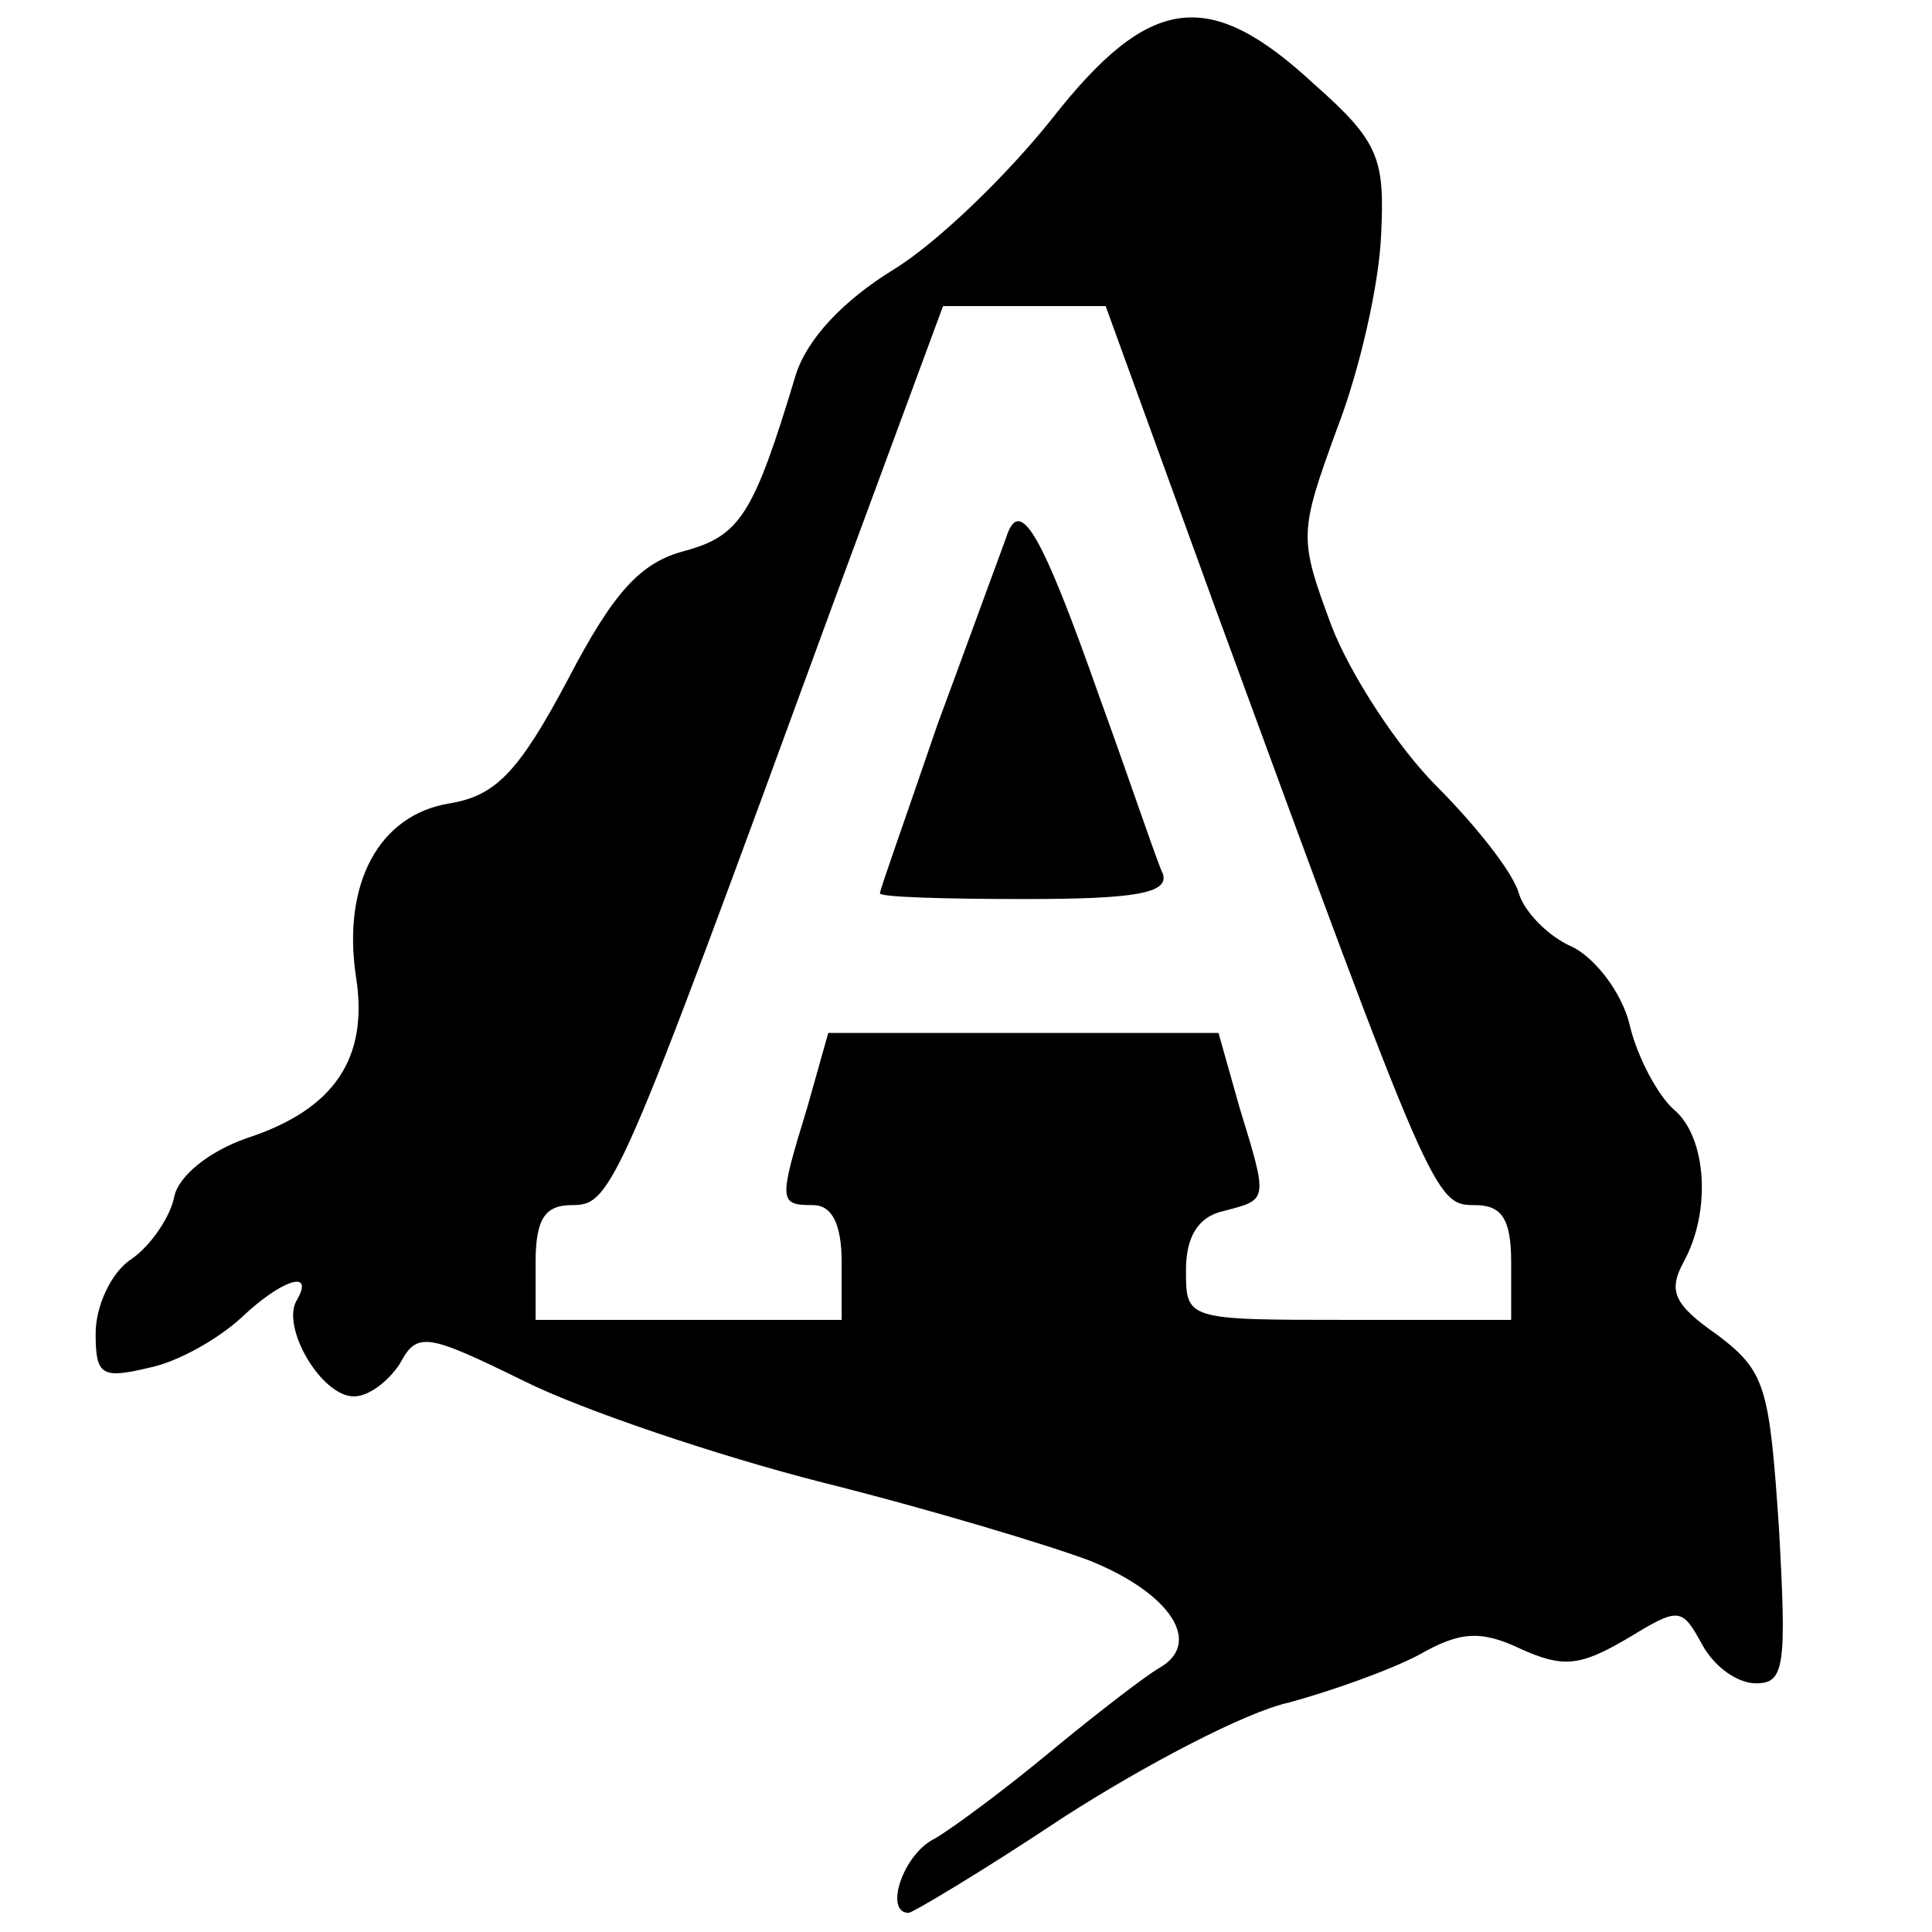 <?xml version="1.0" standalone="no"?>
<!DOCTYPE svg PUBLIC "-//W3C//DTD SVG 20010904//EN"
 "http://www.w3.org/TR/2001/REC-SVG-20010904/DTD/svg10.dtd">
<svg version="1.0" xmlns="http://www.w3.org/2000/svg"
 width="101pt" height="101pt" viewBox="0 0 101 101"
 preserveAspectRatio="xMidYMid meet">
<g transform="translate(0,101) scale(0.1,-0.1)"
fill="#000000" stroke="none">
<path d="M550 948 c-23 -29 -60 -65 -83 -79 -26 -16 -45 -36 -51 -55 -22 -73
-29 -84 -58 -92 -23 -6 -37 -21 -61 -67 -26 -49 -38 -61 -62 -65 -37 -6 -56
-42 -49 -90 7 -43 -11 -70 -57 -85 -20 -7 -36 -20 -38 -31 -2 -10 -12 -25 -22
-32 -11 -7 -19 -25 -19 -39 0 -22 3 -24 28 -18 15 3 36 15 48 26 21 20 39 26
29 9 -8 -14 13 -50 30 -50 8 0 18 8 24 17 9 17 14 16 65 -9 30 -15 101 -39
156 -53 56 -14 119 -33 140 -41 42 -17 59 -43 36 -56 -7 -4 -33 -24 -56 -43
-24 -20 -51 -40 -61 -46 -17 -8 -27 -39 -14 -39 2 0 39 22 81 50 42 27 95 55
118 60 22 6 53 17 68 25 21 12 32 13 53 3 22 -10 31 -9 55 5 28 17 29 17 40
-3 6 -11 18 -20 28 -20 15 0 16 9 12 81 -5 74 -7 82 -32 101 -23 16 -26 23
-18 38 15 27 12 66 -5 80 -8 7 -19 27 -23 44 -4 17 -18 35 -30 41 -12 5 -25
18 -28 28 -3 11 -23 36 -43 56 -20 20 -45 58 -55 84 -17 46 -17 48 3 103 12
31 22 76 23 101 2 40 -1 49 -35 79 -55 51 -86 47 -137 -18z m85 -255 c114
-311 115 -313 136 -313 14 0 19 -7 19 -30 l0 -30 -85 0 c-85 0 -85 0 -85 26 0
17 6 28 20 31 23 6 23 5 8 54 l-11 39 -102 0 -102 0 -11 -39 c-15 -49 -15 -51
3 -51 10 0 15 -10 15 -30 l0 -30 -80 0 -80 0 0 30 c0 23 5 30 19 30 21 0 24 7
136 313 l58 157 42 0 43 0 57 -157z"/>
<path d="M526 729 c-3 -8 -19 -52 -36 -98 -16 -47 -30 -86 -30 -88 0 -2 34 -3
76 -3 57 0 75 3 72 13 -3 6 -17 48 -33 92 -31 88 -42 106 -49 84z"/>
</g>
</svg>
